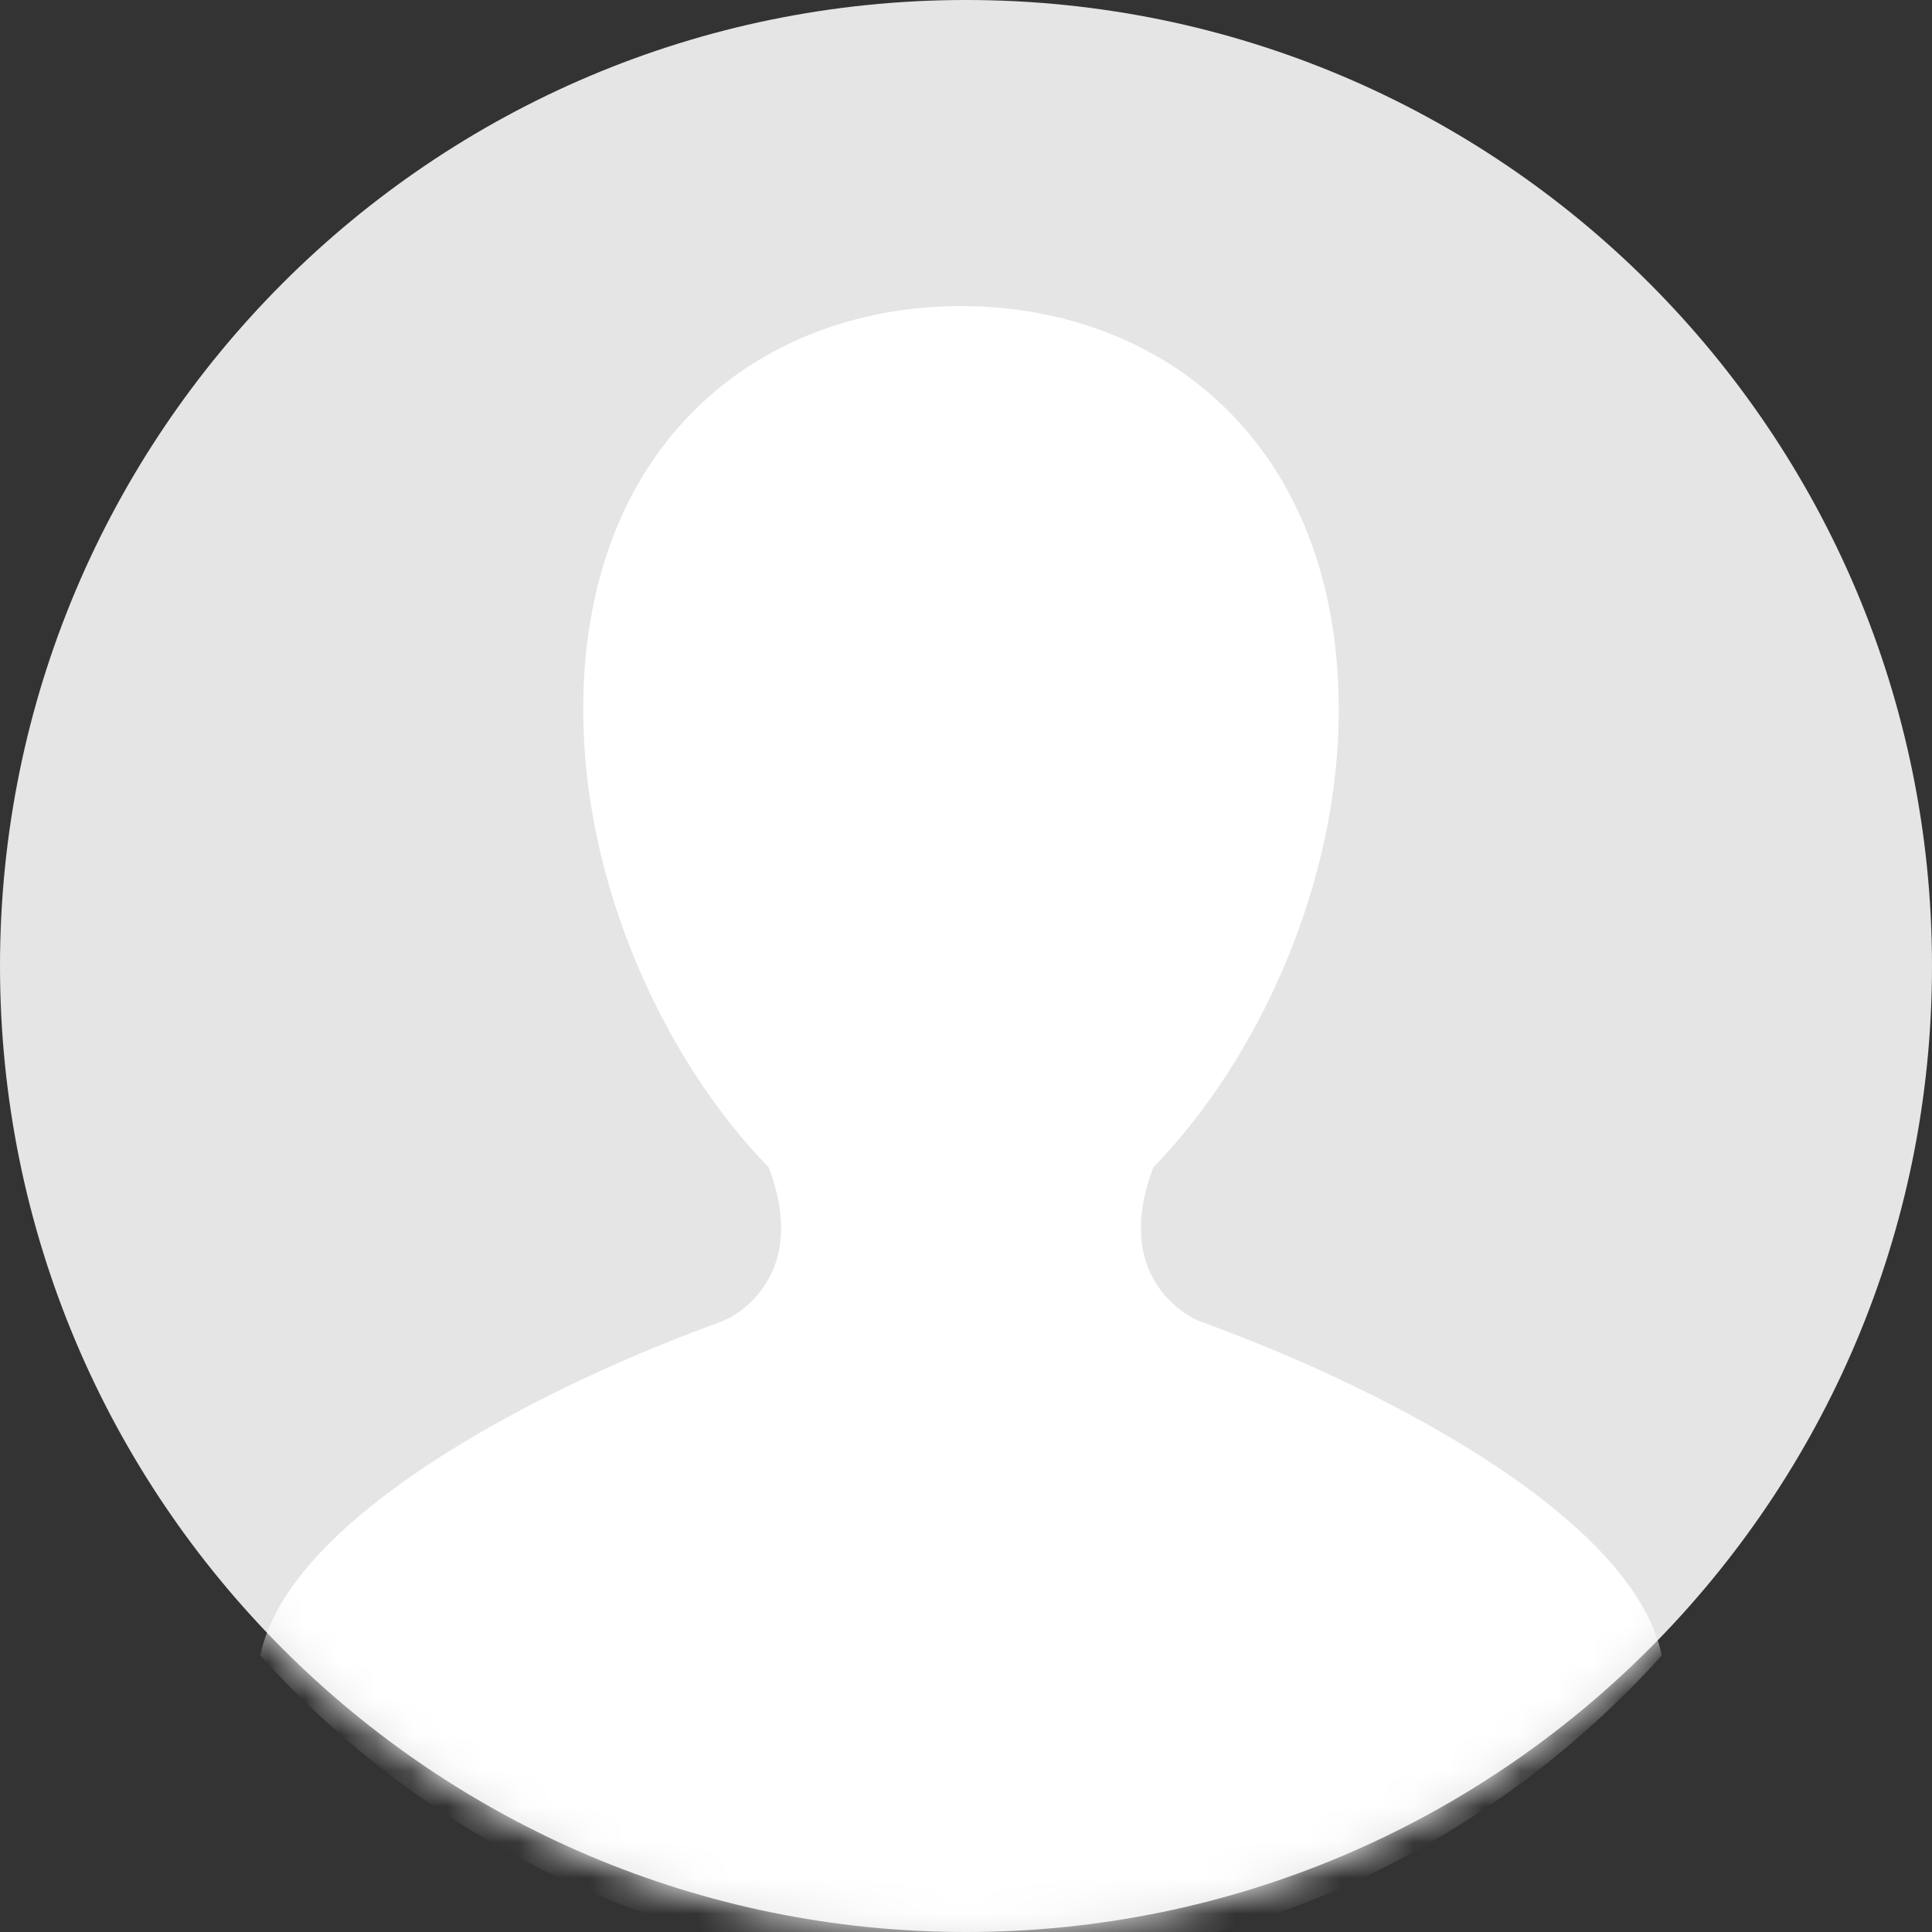 <?xml version="1.0" encoding="UTF-8"?>
<svg width="54px" height="54px" viewBox="0 0 54 54" version="1.1" xmlns="http://www.w3.org/2000/svg" xmlns:xlink="http://www.w3.org/1999/xlink">
    <rect x="0" y="0" width="54" height="54" fill="#333333" stroke="none"/>
    <title>未登录</title>
    <defs>
        <path d="M27.019,0 L26.981,0 C12.078,0.01 0,12.095 0,27 C0,41.912 12.088,54 27,54 C41.912,54 54,41.912 54,27 C54,12.095 41.922,0.01 27.019,0" id="path-1"></path>
    </defs>
    <g id="登录/账号设置" stroke="none" stroke-width="1" fill="none" fill-rule="evenodd">
        <g id="付费窗" transform="translate(-778, -232)">
            <g id="路径" transform="translate(778, 232)">
                <mask id="mask-2" fill="white">
                    <use xlink:href="#path-1"></use>
                </mask>
                <use id="蒙版" fill="#E5E5E5" fill-rule="nonzero" xlink:href="#path-1"></use>
                <path d="M20.146,36.944 C14.538,38.981 8.024,42.589 7.275,46.271 C12.116,51.634 19.098,55 26.86,55 C34.623,55 41.605,51.634 46.446,46.272 C45.696,42.59 39.182,38.982 33.574,36.945 C33.14,36.794 31.083,35.664 32.235,32.63 C35.185,29.596 37.419,24.681 37.419,19.845 C37.419,12.444 32.545,8.563 26.86,8.554 C21.175,8.563 16.301,12.444 16.301,19.845 C16.301,24.681 18.535,29.595 21.486,32.63 C22.638,35.663 20.581,36.794 20.146,36.944 L20.146,36.944 Z" fill="#FFFFFF" fill-rule="nonzero" mask="url(#mask-2)"></path>
            </g>
        </g>
    </g>
</svg>